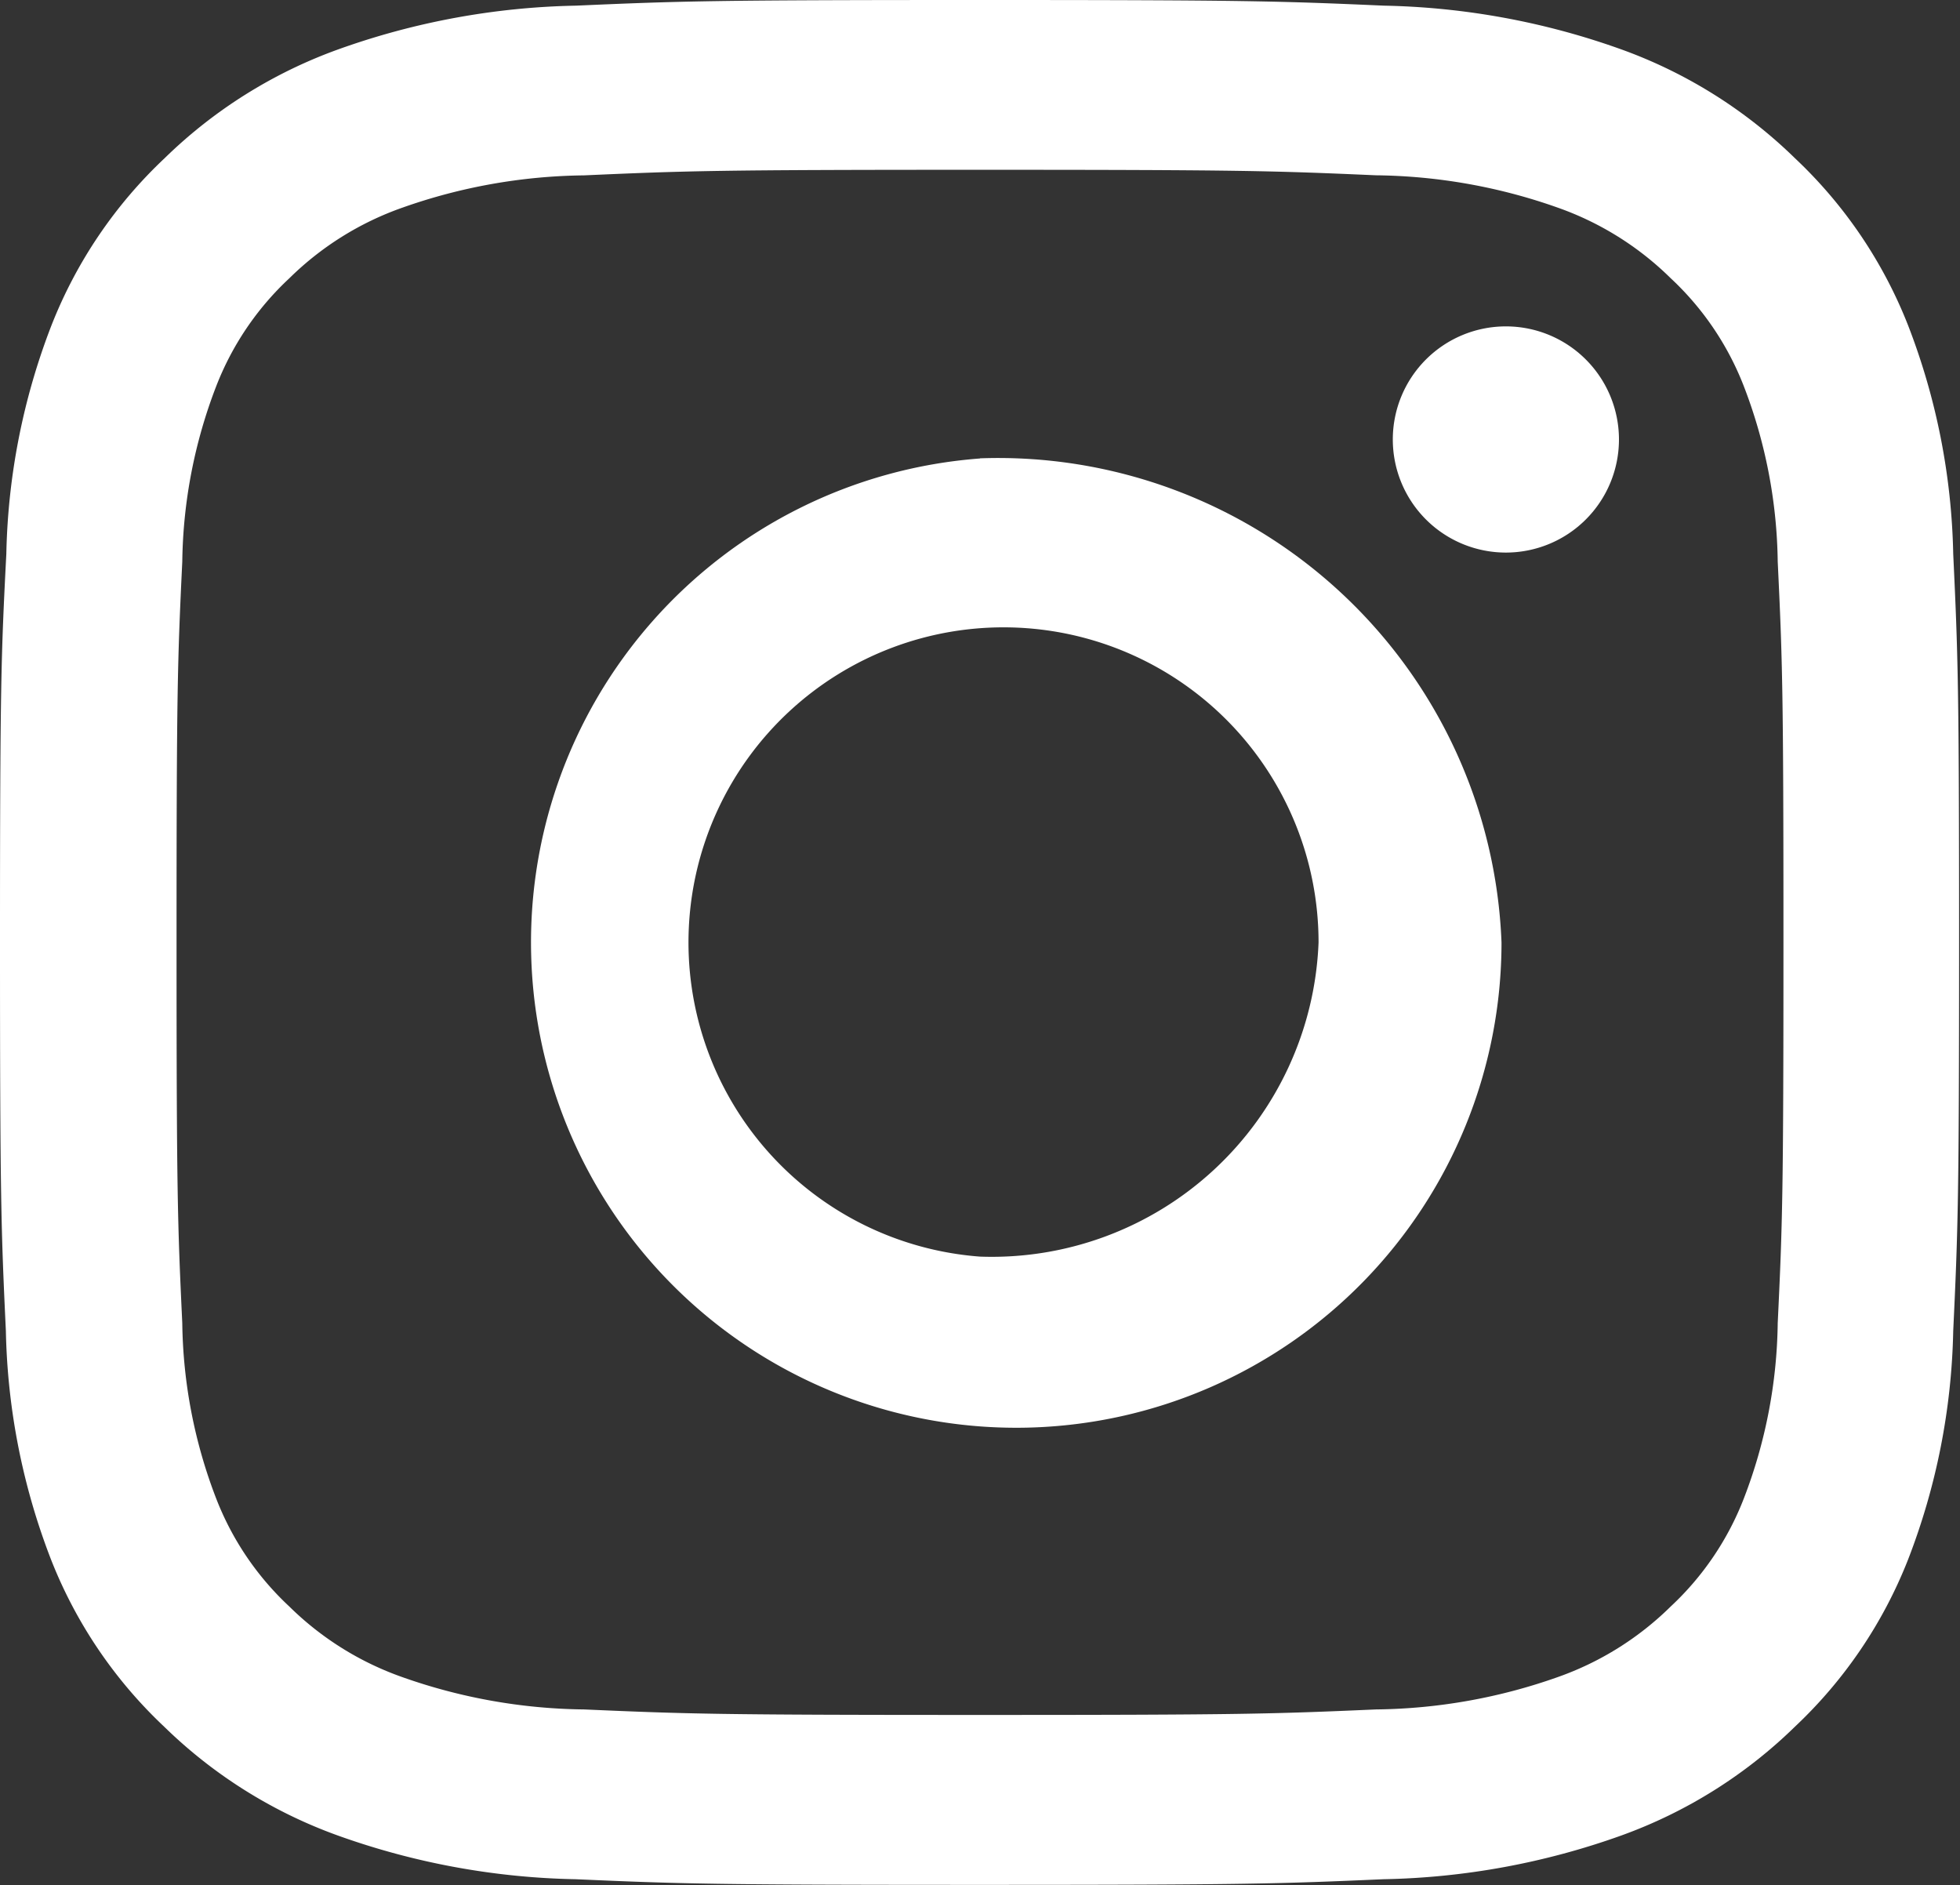 <svg xmlns="http://www.w3.org/2000/svg" width="26" height="25.002" viewBox="0 0 26 25.002">
  <rect x="0" y="0" width="26" height="25.002" fill="#333333" stroke="none"/>
  <g id="Atoms_Icons_Social_Instagram" data-name="Atoms / Icons / Social / Instagram" transform="translate(0 0)">
    <path id="Path_2951" data-name="Path 2951" d="M13,.162c-3.531,0-3.973.014-5.36.075A9.876,9.876,0,0,0,4.484.818a6.4,6.4,0,0,0-2.3,1.442,6.109,6.109,0,0,0-1.5,2.214,8.869,8.869,0,0,0-.6,3.034C.015,8.842,0,9.267,0,12.662s.015,3.821.078,5.154a8.869,8.869,0,0,0,.6,3.034,6.109,6.109,0,0,0,1.5,2.214,6.4,6.4,0,0,0,2.3,1.442,9.876,9.876,0,0,0,3.156.581c1.387.061,1.829.075,5.36.075s3.973-.014,5.36-.075a9.876,9.876,0,0,0,3.156-.581,6.4,6.4,0,0,0,2.3-1.442,6.109,6.109,0,0,0,1.5-2.214,8.869,8.869,0,0,0,.6-3.034c.063-1.333.078-1.759.078-5.154s-.015-3.821-.078-5.154a8.869,8.869,0,0,0-.6-3.034,6.109,6.109,0,0,0-1.5-2.214,6.4,6.4,0,0,0-2.3-1.442A9.875,9.875,0,0,0,18.36.237C16.973.176,16.531.162,13,.162Zm0,2.252c3.471,0,3.882.013,5.253.073a7.446,7.446,0,0,1,2.414.43,4.047,4.047,0,0,1,1.495.935,3.862,3.862,0,0,1,.972,1.437,6.685,6.685,0,0,1,.448,2.321c.063,1.318.076,1.714.076,5.051s-.013,3.733-.076,5.051a6.685,6.685,0,0,1-.448,2.321,3.862,3.862,0,0,1-.972,1.437,4.046,4.046,0,0,1-1.495.935,7.443,7.443,0,0,1-2.414.43c-1.371.06-1.782.073-5.253.073s-3.882-.013-5.253-.073a7.443,7.443,0,0,1-2.414-.43,4.047,4.047,0,0,1-1.495-.935,3.861,3.861,0,0,1-.972-1.437,6.686,6.686,0,0,1-.448-2.321C2.356,16.4,2.342,16,2.342,12.662s.013-3.733.076-5.051A6.686,6.686,0,0,1,2.866,5.29a3.862,3.862,0,0,1,.972-1.437,4.048,4.048,0,0,1,1.495-.935,7.446,7.446,0,0,1,2.414-.43C9.118,2.427,9.529,2.414,13,2.414Z" transform="translate(0 -0.162)" fill="#fff"/>
    <path id="Path_2952" data-name="Path 2952" d="M131.459,135.288a4.179,4.179,0,1,1,4.491-4.167A4.338,4.338,0,0,1,131.459,135.288Zm0-10.586a6.437,6.437,0,1,0,6.918,6.419A6.683,6.683,0,0,0,131.459,124.7Z" transform="translate(-118.459 -118.621)" fill="#fff"/>
    <path id="Path_2953" data-name="Path 2953" d="M364.933,90.289a1.5,1.5,0,1,1-1.5-1.5A1.5,1.5,0,0,1,364.933,90.289Z" transform="translate(-343.457 -84.46)" fill="#fff"/>
  </g>
</svg>